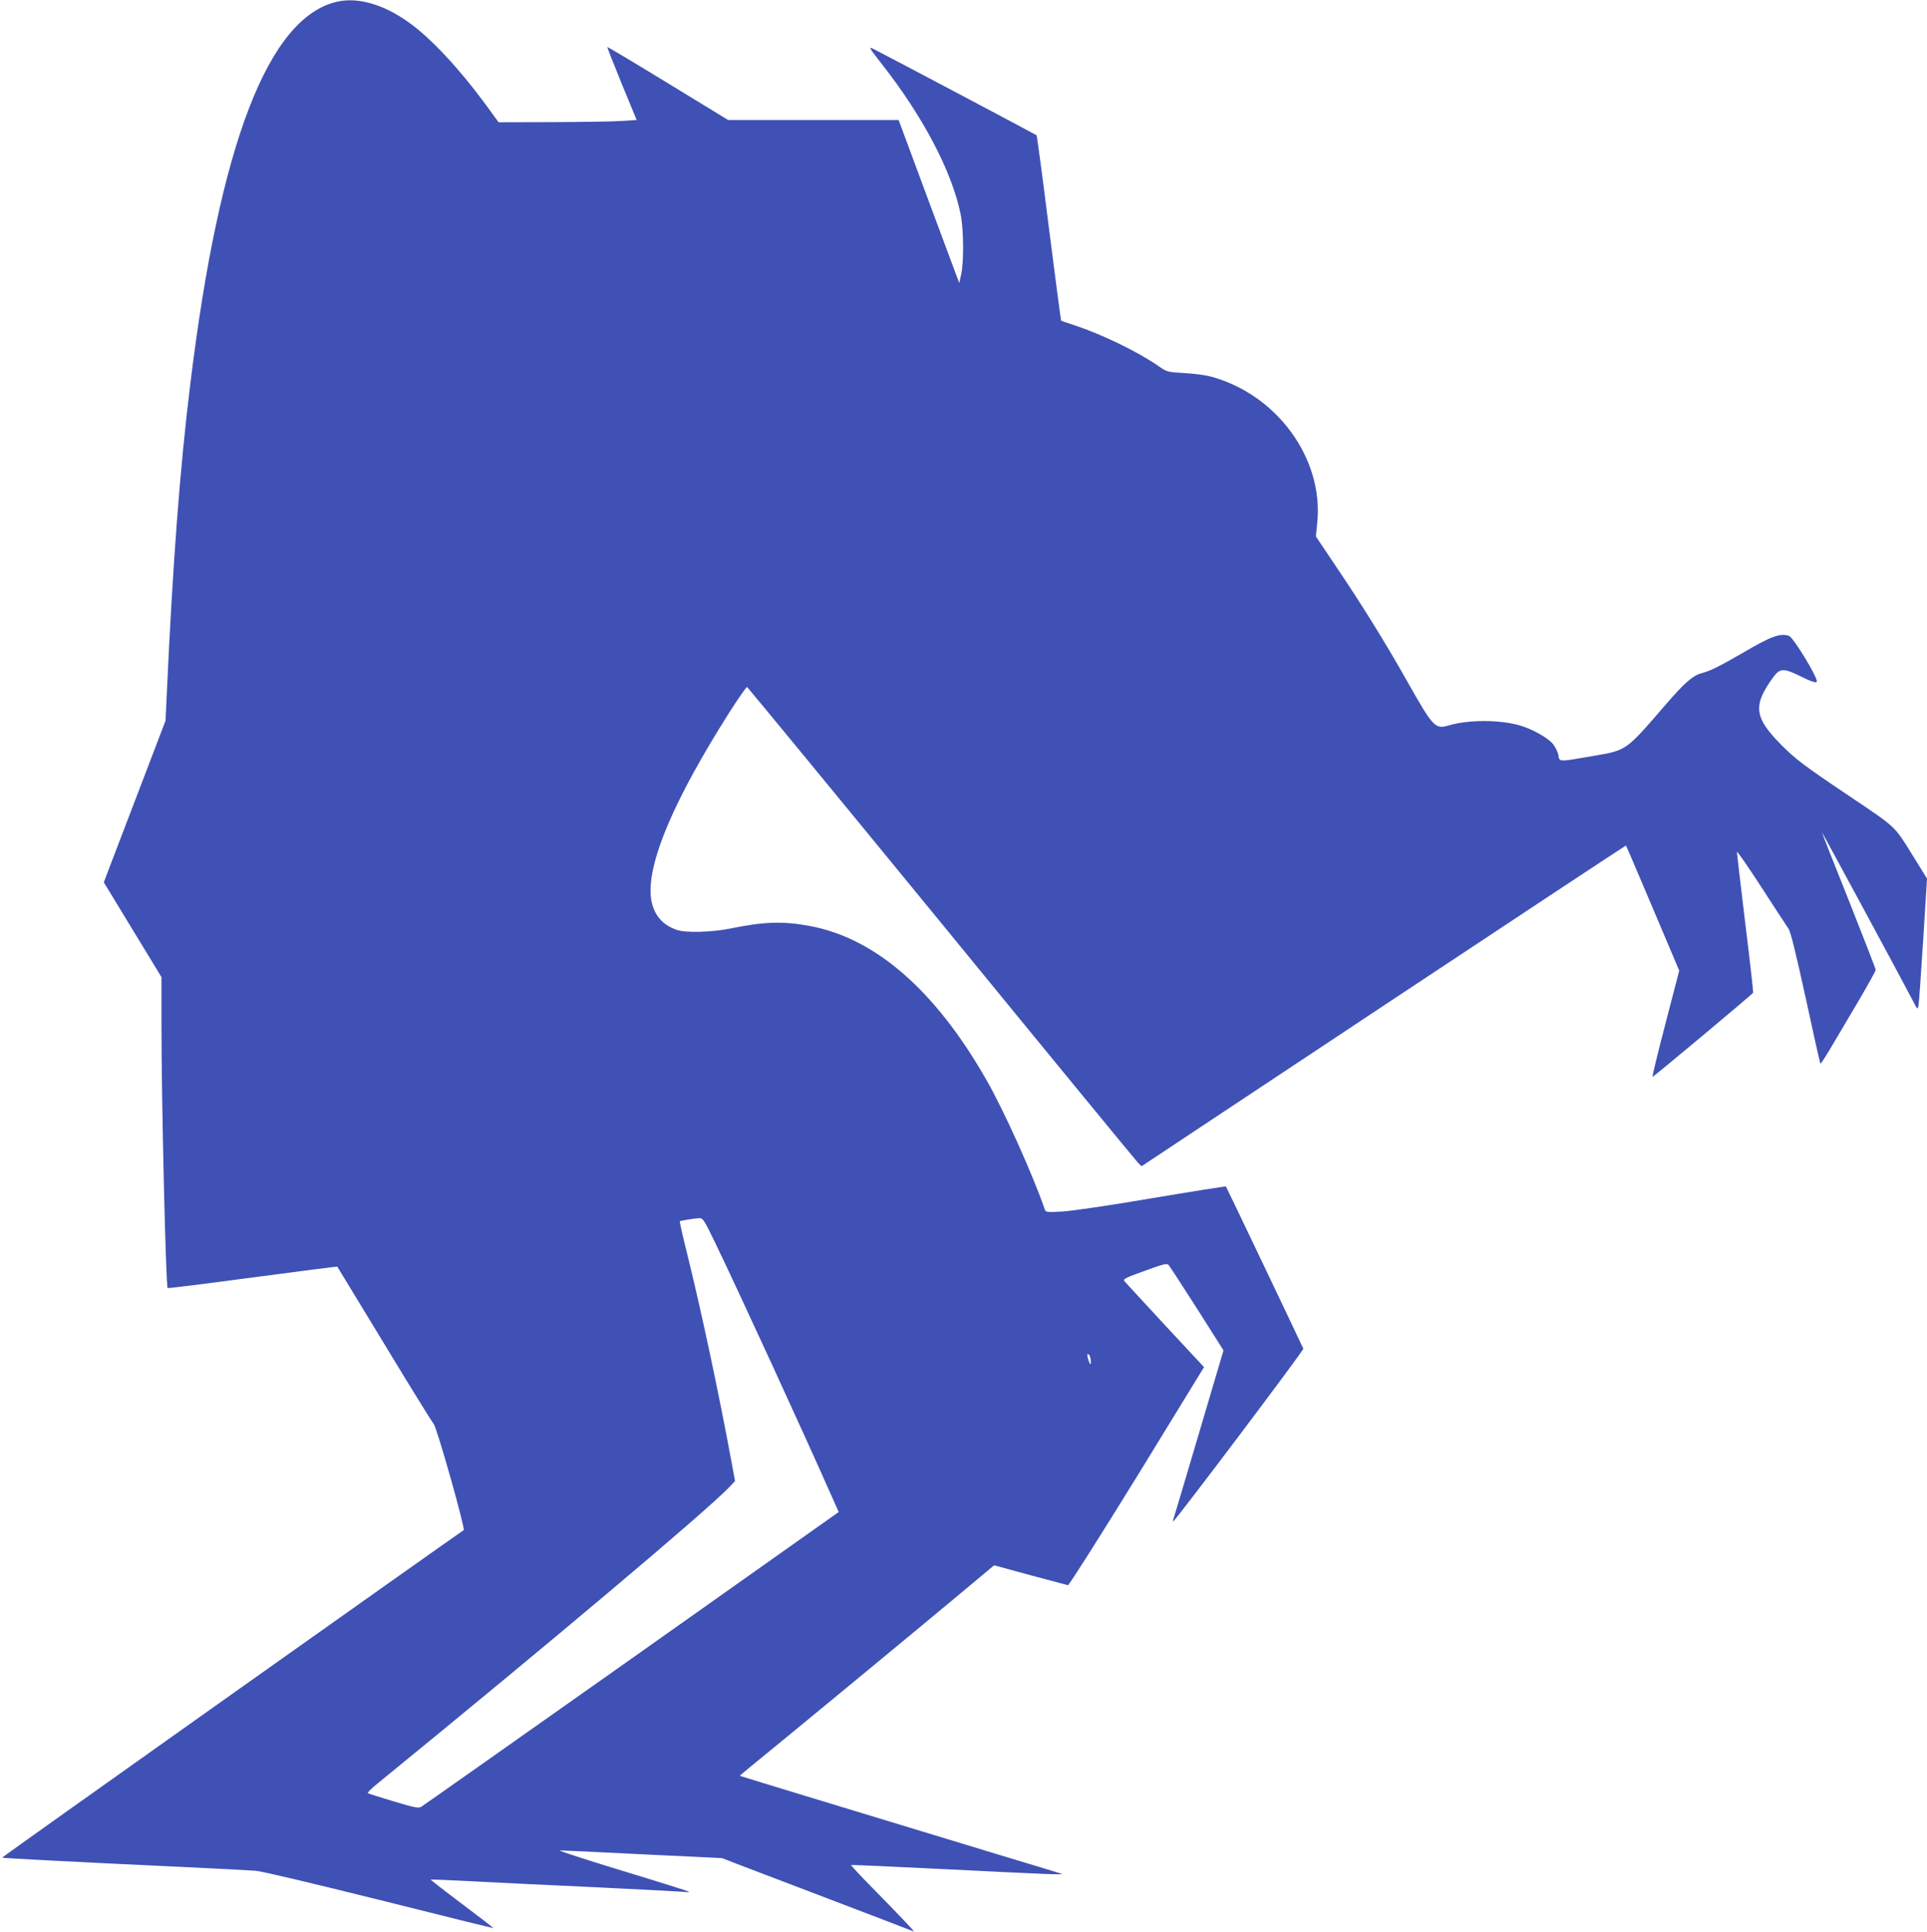 <?xml version="1.0" standalone="no"?>
<!DOCTYPE svg PUBLIC "-//W3C//DTD SVG 20010904//EN"
 "http://www.w3.org/TR/2001/REC-SVG-20010904/DTD/svg10.dtd">
<svg version="1.0" xmlns="http://www.w3.org/2000/svg"
 width="1277pt" height="1280pt" viewBox="0 0 1277 1280"
 preserveAspectRatio="xMidYMid meet">
<g transform="translate(0,1280) scale(0.1,-0.1)"
fill="#3f51b5" stroke="none">
<path d="M2235 12789 c-457 -103 -780 -941 -974 -2534 -69 -559 -117 -1195
-157 -2080 l-7 -150 -172 -450 c-95 -247 -187 -488 -205 -536 l-32 -85 191
-314 191 -314 0 -313 c0 -513 29 -1735 41 -1747 2 -3 256 29 563 70 307 41
560 73 561 72 1 -2 143 -235 315 -518 171 -283 318 -519 324 -525 19 -15 211
-696 199 -703 -91 -61 -3062 -2167 -3059 -2170 4 -3 407 -25 1181 -61 237 -11
462 -23 500 -26 41 -3 385 -85 823 -194 413 -104 752 -187 752 -186 0 2 -94
75 -209 161 -116 87 -209 160 -207 161 1 1 128 -4 281 -12 154 -8 519 -26 810
-39 292 -14 552 -28 579 -30 27 -3 46 -3 43 0 -3 3 -202 66 -443 139 -242 74
-428 134 -414 135 14 0 261 -11 550 -26 l525 -25 100 -39 c55 -21 338 -129
630 -240 291 -111 534 -204 540 -207 13 -7 -94 106 -274 289 -80 81 -143 149
-141 151 3 2 298 -11 655 -29 619 -31 763 -37 740 -29 -5 2 -188 58 -405 123
-810 246 -1725 524 -1727 526 -1 1 28 26 65 56 241 196 1076 885 1324 1092
l296 247 238 -65 c131 -35 244 -65 251 -67 7 -1 211 321 458 721 l444 724
-257 276 c-141 153 -263 284 -270 293 -11 15 4 22 134 69 123 45 147 51 158
39 7 -8 92 -138 189 -290 l175 -276 -164 -554 c-90 -305 -166 -560 -169 -567
-2 -6 -3 -12 0 -12 11 0 866 1134 862 1144 -11 26 -509 1071 -513 1075 -2 2
-223 -33 -491 -78 -281 -48 -533 -85 -595 -88 -99 -6 -108 -5 -114 13 -80 232
-272 658 -386 857 -337 592 -735 940 -1168 1021 -177 34 -308 30 -530 -16
-124 -25 -295 -30 -355 -9 -105 35 -164 115 -173 230 -16 232 160 641 520
1209 61 95 114 172 119 170 4 -2 585 -707 1290 -1568 704 -861 1291 -1575
1302 -1586 l22 -21 1604 1064 c882 585 1605 1062 1606 1061 2 -2 82 -189 178
-416 l175 -413 -92 -354 c-51 -195 -89 -352 -85 -350 32 21 665 550 667 558 1
7 -22 216 -53 465 -30 249 -55 460 -55 468 0 9 73 -96 161 -232 89 -137 170
-262 181 -277 14 -19 49 -162 114 -459 51 -237 95 -433 98 -435 2 -3 37 51 77
119 40 68 121 205 181 306 59 101 108 189 108 196 0 7 -81 214 -179 462 -99
247 -179 450 -178 450 2 2 522 -961 594 -1099 41 -80 42 -80 47 -46 3 19 17
215 31 436 l25 402 -101 163 c-117 188 -101 173 -416 385 -297 199 -356 244
-453 342 -177 180 -185 259 -46 448 41 56 70 56 176 3 73 -37 110 -48 110 -35
0 37 -157 293 -185 302 -60 19 -117 -2 -303 -111 -160 -92 -215 -120 -275
-136 -59 -16 -111 -61 -235 -204 -273 -316 -259 -306 -492 -346 -224 -39 -216
-39 -223 8 -4 20 -20 53 -36 73 -34 41 -139 100 -221 123 -131 38 -337 38
-465 1 -96 -28 -104 -20 -285 300 -138 245 -301 508 -472 760 l-128 191 9 90
c44 424 -266 850 -704 969 -33 9 -112 20 -175 23 -114 7 -116 7 -175 48 -139
96 -378 211 -555 269 -47 15 -86 29 -88 30 -2 1 -38 278 -81 614 -42 336 -79
613 -82 615 -4 4 -988 525 -1068 565 -50 26 -50 26 47 -99 269 -343 459 -705
517 -985 21 -97 23 -315 5 -400 l-13 -60 -21 55 c-11 30 -102 273 -201 540
l-180 485 -565 0 -565 0 -398 243 c-219 134 -400 242 -402 240 -2 -2 41 -111
95 -243 l99 -240 -92 -6 c-51 -4 -256 -7 -457 -8 l-366 -1 -86 118 c-176 239
-364 441 -511 545 -165 118 -335 167 -472 136z m2501 -8216 c158 -327 585
-1256 777 -1690 l45 -101 -1371 -970 c-755 -533 -1382 -975 -1394 -982 -19
-12 -41 -8 -185 35 -89 27 -166 51 -170 54 -4 4 23 31 60 61 1155 942 2171
1798 2330 1962 l43 45 -21 114 c-86 468 -205 1025 -300 1407 -27 108 -47 198
-45 200 4 5 95 19 127 21 26 1 32 -8 104 -156z m2492 -784 c4 -40 -5 -35 -18
10 -7 24 -6 31 3 28 7 -2 13 -19 15 -38z"/>
</g>
</svg>
